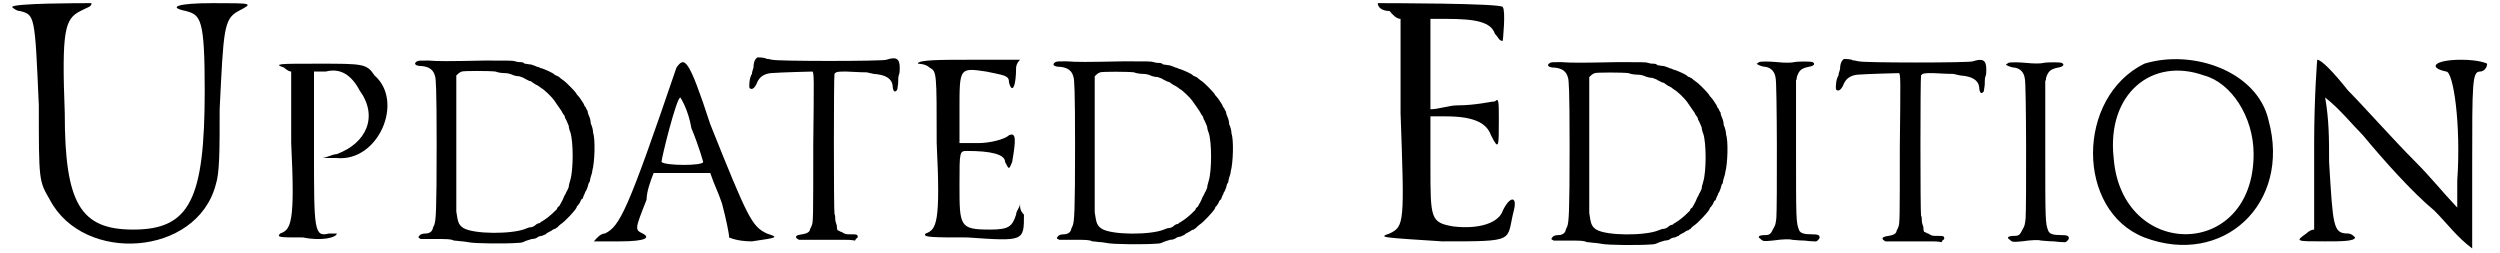 <?xml version='1.0' encoding='utf-8'?>
<svg xmlns="http://www.w3.org/2000/svg" xmlns:xlink="http://www.w3.org/1999/xlink" width="316px" height="32px" viewBox="0 0 3167 322" version="1.1">
<defs>
<path id="gl4099" d="M 9 9 C 9 9 14 14 19 14 C 38 19 38 19 43 134 C 43 230 43 230 57 254 C 100 336 244 326 268 235 C 273 220 273 192 273 139 C 278 38 278 24 297 14 C 316 4 316 4 264 4 C 220 4 206 9 230 14 C 249 19 254 24 254 115 C 254 254 235 292 163 292 C 96 292 76 259 76 144 C 72 38 76 24 96 14 C 105 9 110 9 110 4 C 96 4 9 4 9 9 z" fill="black"/><!-- width=316 height=316 -->
<path id="gl4100" d="M 19 14 C 19 14 24 19 28 19 C 28 48 28 81 28 110 C 33 211 28 220 14 225 C 9 230 14 230 43 230 C 67 235 86 230 86 225 C 86 225 81 225 76 225 C 57 230 57 220 57 120 C 57 86 57 52 57 19 C 62 19 67 19 72 19 C 91 14 105 24 115 43 C 139 76 124 110 86 124 C 81 124 72 129 67 129 C 72 129 76 129 86 129 C 139 134 172 57 134 24 C 124 9 120 9 62 9 C 14 9 4 9 19 14 z" fill="black"/><!-- width=158 height=240 -->
<path id="gl4101" d="M 11 21 C 6 24 9 27 17 27 C 27 28 32 32 34 40 C 35 43 36 54 36 127 C 36 214 35 223 33 229 C 32 231 31 233 31 234 C 30 238 26 240 22 240 C 18 240 15 241 14 243 C 13 244 13 244 13 244 C 13 245 13 246 14 246 C 15 246 15 247 16 247 C 22 247 28 247 34 247 C 50 247 54 247 58 249 C 61 249 66 250 69 250 C 71 250 75 251 76 251 C 84 253 126 253 138 252 C 144 252 146 251 148 250 C 150 249 154 248 157 247 C 160 247 163 246 164 245 C 165 244 168 243 170 243 C 172 242 174 241 175 241 C 175 240 177 239 179 238 C 181 237 183 236 184 235 C 186 234 186 234 187 234 C 187 234 189 232 190 232 C 190 231 193 229 194 228 C 199 225 212 211 214 207 C 214 205 216 204 216 204 C 216 204 217 202 218 201 C 219 199 220 196 221 196 C 222 196 222 194 223 192 C 223 191 225 189 225 187 C 226 186 227 184 228 181 C 229 178 229 176 230 175 C 231 175 231 171 232 168 C 233 165 234 162 234 160 C 237 150 238 120 235 112 C 235 109 234 104 232 100 C 232 97 231 93 230 91 C 229 89 228 86 228 84 C 226 82 226 79 225 79 C 225 79 224 78 223 75 C 221 72 218 67 216 65 C 215 64 214 63 213 61 C 212 59 199 46 197 45 C 196 45 195 43 194 43 C 193 42 191 40 190 40 C 189 39 187 39 186 38 C 185 36 173 31 170 30 C 168 30 166 28 164 28 C 162 27 159 26 156 25 C 153 25 150 24 148 24 C 146 22 144 22 142 22 C 141 22 139 22 136 21 C 133 20 129 20 98 20 C 49 21 39 21 25 20 C 15 20 13 20 11 21 M 111 34 C 113 35 118 36 123 36 C 126 36 130 37 132 38 C 134 39 138 40 141 40 C 144 41 147 42 148 43 C 150 44 152 45 154 46 C 156 46 157 47 158 48 C 158 48 160 49 161 50 C 163 51 165 52 165 52 C 166 53 168 54 169 55 C 173 57 182 66 185 70 C 190 77 192 80 194 83 C 195 84 196 87 197 88 C 198 89 199 91 199 91 C 199 93 200 94 201 96 C 202 98 203 101 204 103 C 204 105 205 109 206 111 C 210 123 210 159 206 172 C 205 175 204 179 204 181 C 203 183 202 186 201 187 C 201 188 199 191 198 193 C 197 196 195 200 192 205 C 190 206 189 208 189 209 C 187 211 180 218 174 222 C 172 223 170 225 169 225 C 168 226 167 227 166 227 C 165 227 163 228 162 229 C 160 231 157 232 156 232 C 154 232 151 233 149 234 C 132 241 83 241 70 233 C 64 229 63 226 61 212 C 61 204 61 42 61 39 C 63 37 65 35 68 34 C 70 33 103 33 111 34 z" fill="black"/><!-- width=244 height=263 -->
<path id="gl4102" d="M 105 14 C 43 196 33 216 14 225 C 9 225 4 230 0 235 C 9 235 24 235 33 235 C 67 235 72 230 62 225 C 52 220 52 220 67 182 C 67 172 72 158 76 148 C 86 148 100 148 110 148 C 124 148 134 148 148 148 C 153 163 158 172 163 187 C 168 206 172 225 172 230 C 172 230 182 235 201 235 C 235 230 235 230 220 225 C 201 216 196 206 148 86 C 120 0 115 0 105 14 M 124 91 C 134 115 139 134 139 134 C 139 139 91 139 86 134 C 86 129 105 52 110 52 C 110 52 120 67 124 91 z" fill="black"/><!-- width=240 height=240 -->
<path id="gl4103" d="M 17 54 C 14 56 12 60 12 67 C 11 70 10 73 10 75 C 7 79 6 90 7 93 C 10 96 14 93 17 85 C 20 79 25 75 34 74 C 46 73 86 72 87 72 C 89 74 89 79 88 166 C 88 258 88 264 86 268 C 85 270 85 271 84 272 C 84 276 80 278 74 279 C 66 280 64 282 68 285 C 69 285 69 286 70 286 C 73 286 76 286 79 286 C 94 286 113 286 128 286 C 132 286 136 286 141 287 C 142 286 142 286 142 285 C 145 283 145 283 144 280 C 142 279 142 279 135 279 C 129 279 129 279 124 276 C 122 276 121 274 119 274 C 118 272 118 270 118 268 C 117 265 116 262 116 260 C 116 258 116 255 115 253 C 114 248 114 78 115 75 C 117 72 120 72 130 72 C 147 73 155 73 156 73 C 156 73 160 74 165 75 C 180 76 188 81 189 90 C 189 97 192 99 194 96 C 195 96 195 94 196 87 C 196 83 196 78 197 76 C 198 74 198 70 198 67 C 198 55 193 53 181 57 C 177 59 41 59 36 57 C 34 57 32 56 31 56 C 30 56 28 56 27 55 C 23 54 19 54 17 54 z" fill="black"/><!-- width=207 height=296 -->
<path id="gl4104" d="M 4 9 C 4 9 14 9 19 14 C 28 19 28 19 28 110 C 33 211 28 220 14 225 C 9 230 24 230 67 230 C 139 235 139 235 139 201 C 134 196 134 192 134 187 C 134 192 129 196 129 201 C 124 216 120 220 96 220 C 57 220 57 216 57 163 C 57 120 57 120 67 120 C 96 120 115 124 115 134 C 120 144 120 144 124 134 C 129 105 129 96 120 100 C 115 105 96 110 81 110 C 72 110 62 110 57 110 C 57 96 57 81 57 67 C 57 14 57 14 91 19 C 115 24 120 24 120 33 C 124 48 129 38 129 14 C 129 14 129 9 134 4 C 110 4 91 4 72 4 C 33 4 4 4 4 9 z" fill="black"/><!-- width=144 height=240 -->
<path id="gl4101" d="M 11 21 C 6 24 9 27 17 27 C 27 28 32 32 34 40 C 35 43 36 54 36 127 C 36 214 35 223 33 229 C 32 231 31 233 31 234 C 30 238 26 240 22 240 C 18 240 15 241 14 243 C 13 244 13 244 13 244 C 13 245 13 246 14 246 C 15 246 15 247 16 247 C 22 247 28 247 34 247 C 50 247 54 247 58 249 C 61 249 66 250 69 250 C 71 250 75 251 76 251 C 84 253 126 253 138 252 C 144 252 146 251 148 250 C 150 249 154 248 157 247 C 160 247 163 246 164 245 C 165 244 168 243 170 243 C 172 242 174 241 175 241 C 175 240 177 239 179 238 C 181 237 183 236 184 235 C 186 234 186 234 187 234 C 187 234 189 232 190 232 C 190 231 193 229 194 228 C 199 225 212 211 214 207 C 214 205 216 204 216 204 C 216 204 217 202 218 201 C 219 199 220 196 221 196 C 222 196 222 194 223 192 C 223 191 225 189 225 187 C 226 186 227 184 228 181 C 229 178 229 176 230 175 C 231 175 231 171 232 168 C 233 165 234 162 234 160 C 237 150 238 120 235 112 C 235 109 234 104 232 100 C 232 97 231 93 230 91 C 229 89 228 86 228 84 C 226 82 226 79 225 79 C 225 79 224 78 223 75 C 221 72 218 67 216 65 C 215 64 214 63 213 61 C 212 59 199 46 197 45 C 196 45 195 43 194 43 C 193 42 191 40 190 40 C 189 39 187 39 186 38 C 185 36 173 31 170 30 C 168 30 166 28 164 28 C 162 27 159 26 156 25 C 153 25 150 24 148 24 C 146 22 144 22 142 22 C 141 22 139 22 136 21 C 133 20 129 20 98 20 C 49 21 39 21 25 20 C 15 20 13 20 11 21 M 111 34 C 113 35 118 36 123 36 C 126 36 130 37 132 38 C 134 39 138 40 141 40 C 144 41 147 42 148 43 C 150 44 152 45 154 46 C 156 46 157 47 158 48 C 158 48 160 49 161 50 C 163 51 165 52 165 52 C 166 53 168 54 169 55 C 173 57 182 66 185 70 C 190 77 192 80 194 83 C 195 84 196 87 197 88 C 198 89 199 91 199 91 C 199 93 200 94 201 96 C 202 98 203 101 204 103 C 204 105 205 109 206 111 C 210 123 210 159 206 172 C 205 175 204 179 204 181 C 203 183 202 186 201 187 C 201 188 199 191 198 193 C 197 196 195 200 192 205 C 190 206 189 208 189 209 C 187 211 180 218 174 222 C 172 223 170 225 169 225 C 168 226 167 227 166 227 C 165 227 163 228 162 229 C 160 231 157 232 156 232 C 154 232 151 233 149 234 C 132 241 83 241 70 233 C 64 229 63 226 61 212 C 61 204 61 42 61 39 C 63 37 65 35 68 34 C 70 33 103 33 111 34 z" fill="black"/><!-- width=244 height=263 -->
<path id="gl4105" d="M 9 4 C 9 9 14 14 24 14 C 28 19 33 24 38 24 C 38 67 38 105 38 144 C 43 283 43 288 24 297 C 9 302 14 302 91 307 C 187 307 172 307 182 268 C 187 249 177 249 168 268 C 163 283 139 292 105 288 C 76 283 76 278 76 211 C 76 192 76 172 76 148 C 81 148 86 148 96 148 C 134 148 148 158 153 172 C 163 192 163 187 163 153 C 163 129 163 124 158 129 C 153 129 134 134 110 134 C 100 134 86 139 76 139 C 76 120 76 100 76 81 C 76 62 76 43 76 24 C 81 24 86 24 96 24 C 134 24 153 28 158 43 C 163 48 163 52 168 52 C 168 52 172 14 168 9 C 168 4 14 4 9 4 z" fill="black"/><!-- width=192 height=312 -->
<path id="gl4101" d="M 11 21 C 6 24 9 27 17 27 C 27 28 32 32 34 40 C 35 43 36 54 36 127 C 36 214 35 223 33 229 C 32 231 31 233 31 234 C 30 238 26 240 22 240 C 18 240 15 241 14 243 C 13 244 13 244 13 244 C 13 245 13 246 14 246 C 15 246 15 247 16 247 C 22 247 28 247 34 247 C 50 247 54 247 58 249 C 61 249 66 250 69 250 C 71 250 75 251 76 251 C 84 253 126 253 138 252 C 144 252 146 251 148 250 C 150 249 154 248 157 247 C 160 247 163 246 164 245 C 165 244 168 243 170 243 C 172 242 174 241 175 241 C 175 240 177 239 179 238 C 181 237 183 236 184 235 C 186 234 186 234 187 234 C 187 234 189 232 190 232 C 190 231 193 229 194 228 C 199 225 212 211 214 207 C 214 205 216 204 216 204 C 216 204 217 202 218 201 C 219 199 220 196 221 196 C 222 196 222 194 223 192 C 223 191 225 189 225 187 C 226 186 227 184 228 181 C 229 178 229 176 230 175 C 231 175 231 171 232 168 C 233 165 234 162 234 160 C 237 150 238 120 235 112 C 235 109 234 104 232 100 C 232 97 231 93 230 91 C 229 89 228 86 228 84 C 226 82 226 79 225 79 C 225 79 224 78 223 75 C 221 72 218 67 216 65 C 215 64 214 63 213 61 C 212 59 199 46 197 45 C 196 45 195 43 194 43 C 193 42 191 40 190 40 C 189 39 187 39 186 38 C 185 36 173 31 170 30 C 168 30 166 28 164 28 C 162 27 159 26 156 25 C 153 25 150 24 148 24 C 146 22 144 22 142 22 C 141 22 139 22 136 21 C 133 20 129 20 98 20 C 49 21 39 21 25 20 C 15 20 13 20 11 21 M 111 34 C 113 35 118 36 123 36 C 126 36 130 37 132 38 C 134 39 138 40 141 40 C 144 41 147 42 148 43 C 150 44 152 45 154 46 C 156 46 157 47 158 48 C 158 48 160 49 161 50 C 163 51 165 52 165 52 C 166 53 168 54 169 55 C 173 57 182 66 185 70 C 190 77 192 80 194 83 C 195 84 196 87 197 88 C 198 89 199 91 199 91 C 199 93 200 94 201 96 C 202 98 203 101 204 103 C 204 105 205 109 206 111 C 210 123 210 159 206 172 C 205 175 204 179 204 181 C 203 183 202 186 201 187 C 201 188 199 191 198 193 C 197 196 195 200 192 205 C 190 206 189 208 189 209 C 187 211 180 218 174 222 C 172 223 170 225 169 225 C 168 226 167 227 166 227 C 165 227 163 228 162 229 C 160 231 157 232 156 232 C 154 232 151 233 149 234 C 132 241 83 241 70 233 C 64 229 63 226 61 212 C 61 204 61 42 61 39 C 63 37 65 35 68 34 C 70 33 103 33 111 34 z" fill="black"/><!-- width=244 height=263 -->
<path id="gl4106" d="M 16 7 C 15 8 13 9 13 9 C 13 10 20 13 24 13 C 31 14 36 19 37 27 C 39 32 39 193 38 205 C 37 213 37 214 34 219 C 31 225 30 227 24 227 C 16 227 13 229 18 232 C 21 235 22 235 33 234 C 47 232 55 232 58 233 C 60 233 67 234 74 234 C 81 235 87 235 87 235 C 89 236 93 232 93 230 C 93 227 91 226 83 226 C 74 226 69 225 67 221 C 63 211 63 209 63 115 C 63 87 63 58 63 30 C 64 29 64 27 64 26 C 67 17 70 15 79 13 C 86 12 88 9 84 7 C 82 6 65 6 61 7 C 57 8 48 8 39 7 C 28 6 18 6 16 7 z" fill="black"/><!-- width=103 height=244 -->
<path id="gl4103" d="M 17 54 C 14 56 12 60 12 67 C 11 70 10 73 10 75 C 7 79 6 90 7 93 C 10 96 14 93 17 85 C 20 79 25 75 34 74 C 46 73 86 72 87 72 C 89 74 89 79 88 166 C 88 258 88 264 86 268 C 85 270 85 271 84 272 C 84 276 80 278 74 279 C 66 280 64 282 68 285 C 69 285 69 286 70 286 C 73 286 76 286 79 286 C 94 286 113 286 128 286 C 132 286 136 286 141 287 C 142 286 142 286 142 285 C 145 283 145 283 144 280 C 142 279 142 279 135 279 C 129 279 129 279 124 276 C 122 276 121 274 119 274 C 118 272 118 270 118 268 C 117 265 116 262 116 260 C 116 258 116 255 115 253 C 114 248 114 78 115 75 C 117 72 120 72 130 72 C 147 73 155 73 156 73 C 156 73 160 74 165 75 C 180 76 188 81 189 90 C 189 97 192 99 194 96 C 195 96 195 94 196 87 C 196 83 196 78 197 76 C 198 74 198 70 198 67 C 198 55 193 53 181 57 C 177 59 41 59 36 57 C 34 57 32 56 31 56 C 30 56 28 56 27 55 C 23 54 19 54 17 54 z" fill="black"/><!-- width=207 height=296 -->
<path id="gl4106" d="M 16 7 C 15 8 13 9 13 9 C 13 10 20 13 24 13 C 31 14 36 19 37 27 C 39 32 39 193 38 205 C 37 213 37 214 34 219 C 31 225 30 227 24 227 C 16 227 13 229 18 232 C 21 235 22 235 33 234 C 47 232 55 232 58 233 C 60 233 67 234 74 234 C 81 235 87 235 87 235 C 89 236 93 232 93 230 C 93 227 91 226 83 226 C 74 226 69 225 67 221 C 63 211 63 209 63 115 C 63 87 63 58 63 30 C 64 29 64 27 64 26 C 67 17 70 15 79 13 C 86 12 88 9 84 7 C 82 6 65 6 61 7 C 57 8 48 8 39 7 C 28 6 18 6 16 7 z" fill="black"/><!-- width=103 height=244 -->
<path id="gl4107" d="M 72 9 C -15 52 -15 196 72 230 C 172 268 259 187 230 81 C 216 19 134 -10 72 9 M 148 24 C 182 33 211 76 211 124 C 211 259 43 259 33 129 C 24 48 81 0 148 24 z" fill="black"/><!-- width=244 height=249 -->
<path id="gl4108" d="M 24 110 C 24 148 24 182 24 220 C 19 220 14 225 14 225 C 0 235 0 235 38 235 C 57 235 76 235 76 230 C 76 230 72 225 67 225 C 48 225 48 216 43 134 C 43 105 43 81 38 52 C 57 67 72 86 86 100 C 110 129 148 172 177 196 C 192 211 206 230 225 244 C 225 211 225 177 225 139 C 225 33 225 19 235 19 C 240 19 244 14 244 9 C 244 9 235 4 211 4 C 177 4 168 14 192 19 C 201 19 211 86 206 158 C 206 172 206 182 206 192 C 187 172 172 153 153 134 C 124 105 86 62 67 43 C 48 19 33 4 28 4 C 28 0 24 52 24 110 z" fill="black"/><!-- width=254 height=249 -->
</defs>
<use xlink:href="#gl4099" x="0" y="0"/>
<use xlink:href="#gl4100" x="336" y="72"/>
<use xlink:href="#gl4101" x="513" y="57"/>
<use xlink:href="#gl4102" x="749" y="72"/>
<use xlink:href="#gl4103" x="940" y="19"/>
<use xlink:href="#gl4104" x="1157" y="72"/>
<use xlink:href="#gl4101" x="1325" y="58"/>
<use xlink:href="#gl4105" x="1737" y="0"/>
<use xlink:href="#gl4101" x="1954" y="59"/>
<use xlink:href="#gl4106" x="2215" y="72"/>
<use xlink:href="#gl4103" x="2322" y="21"/>
<use xlink:href="#gl4106" x="2532" y="73"/>
<use xlink:href="#gl4107" x="2649" y="72"/>
<use xlink:href="#gl4108" x="2913" y="72"/>
</svg>

